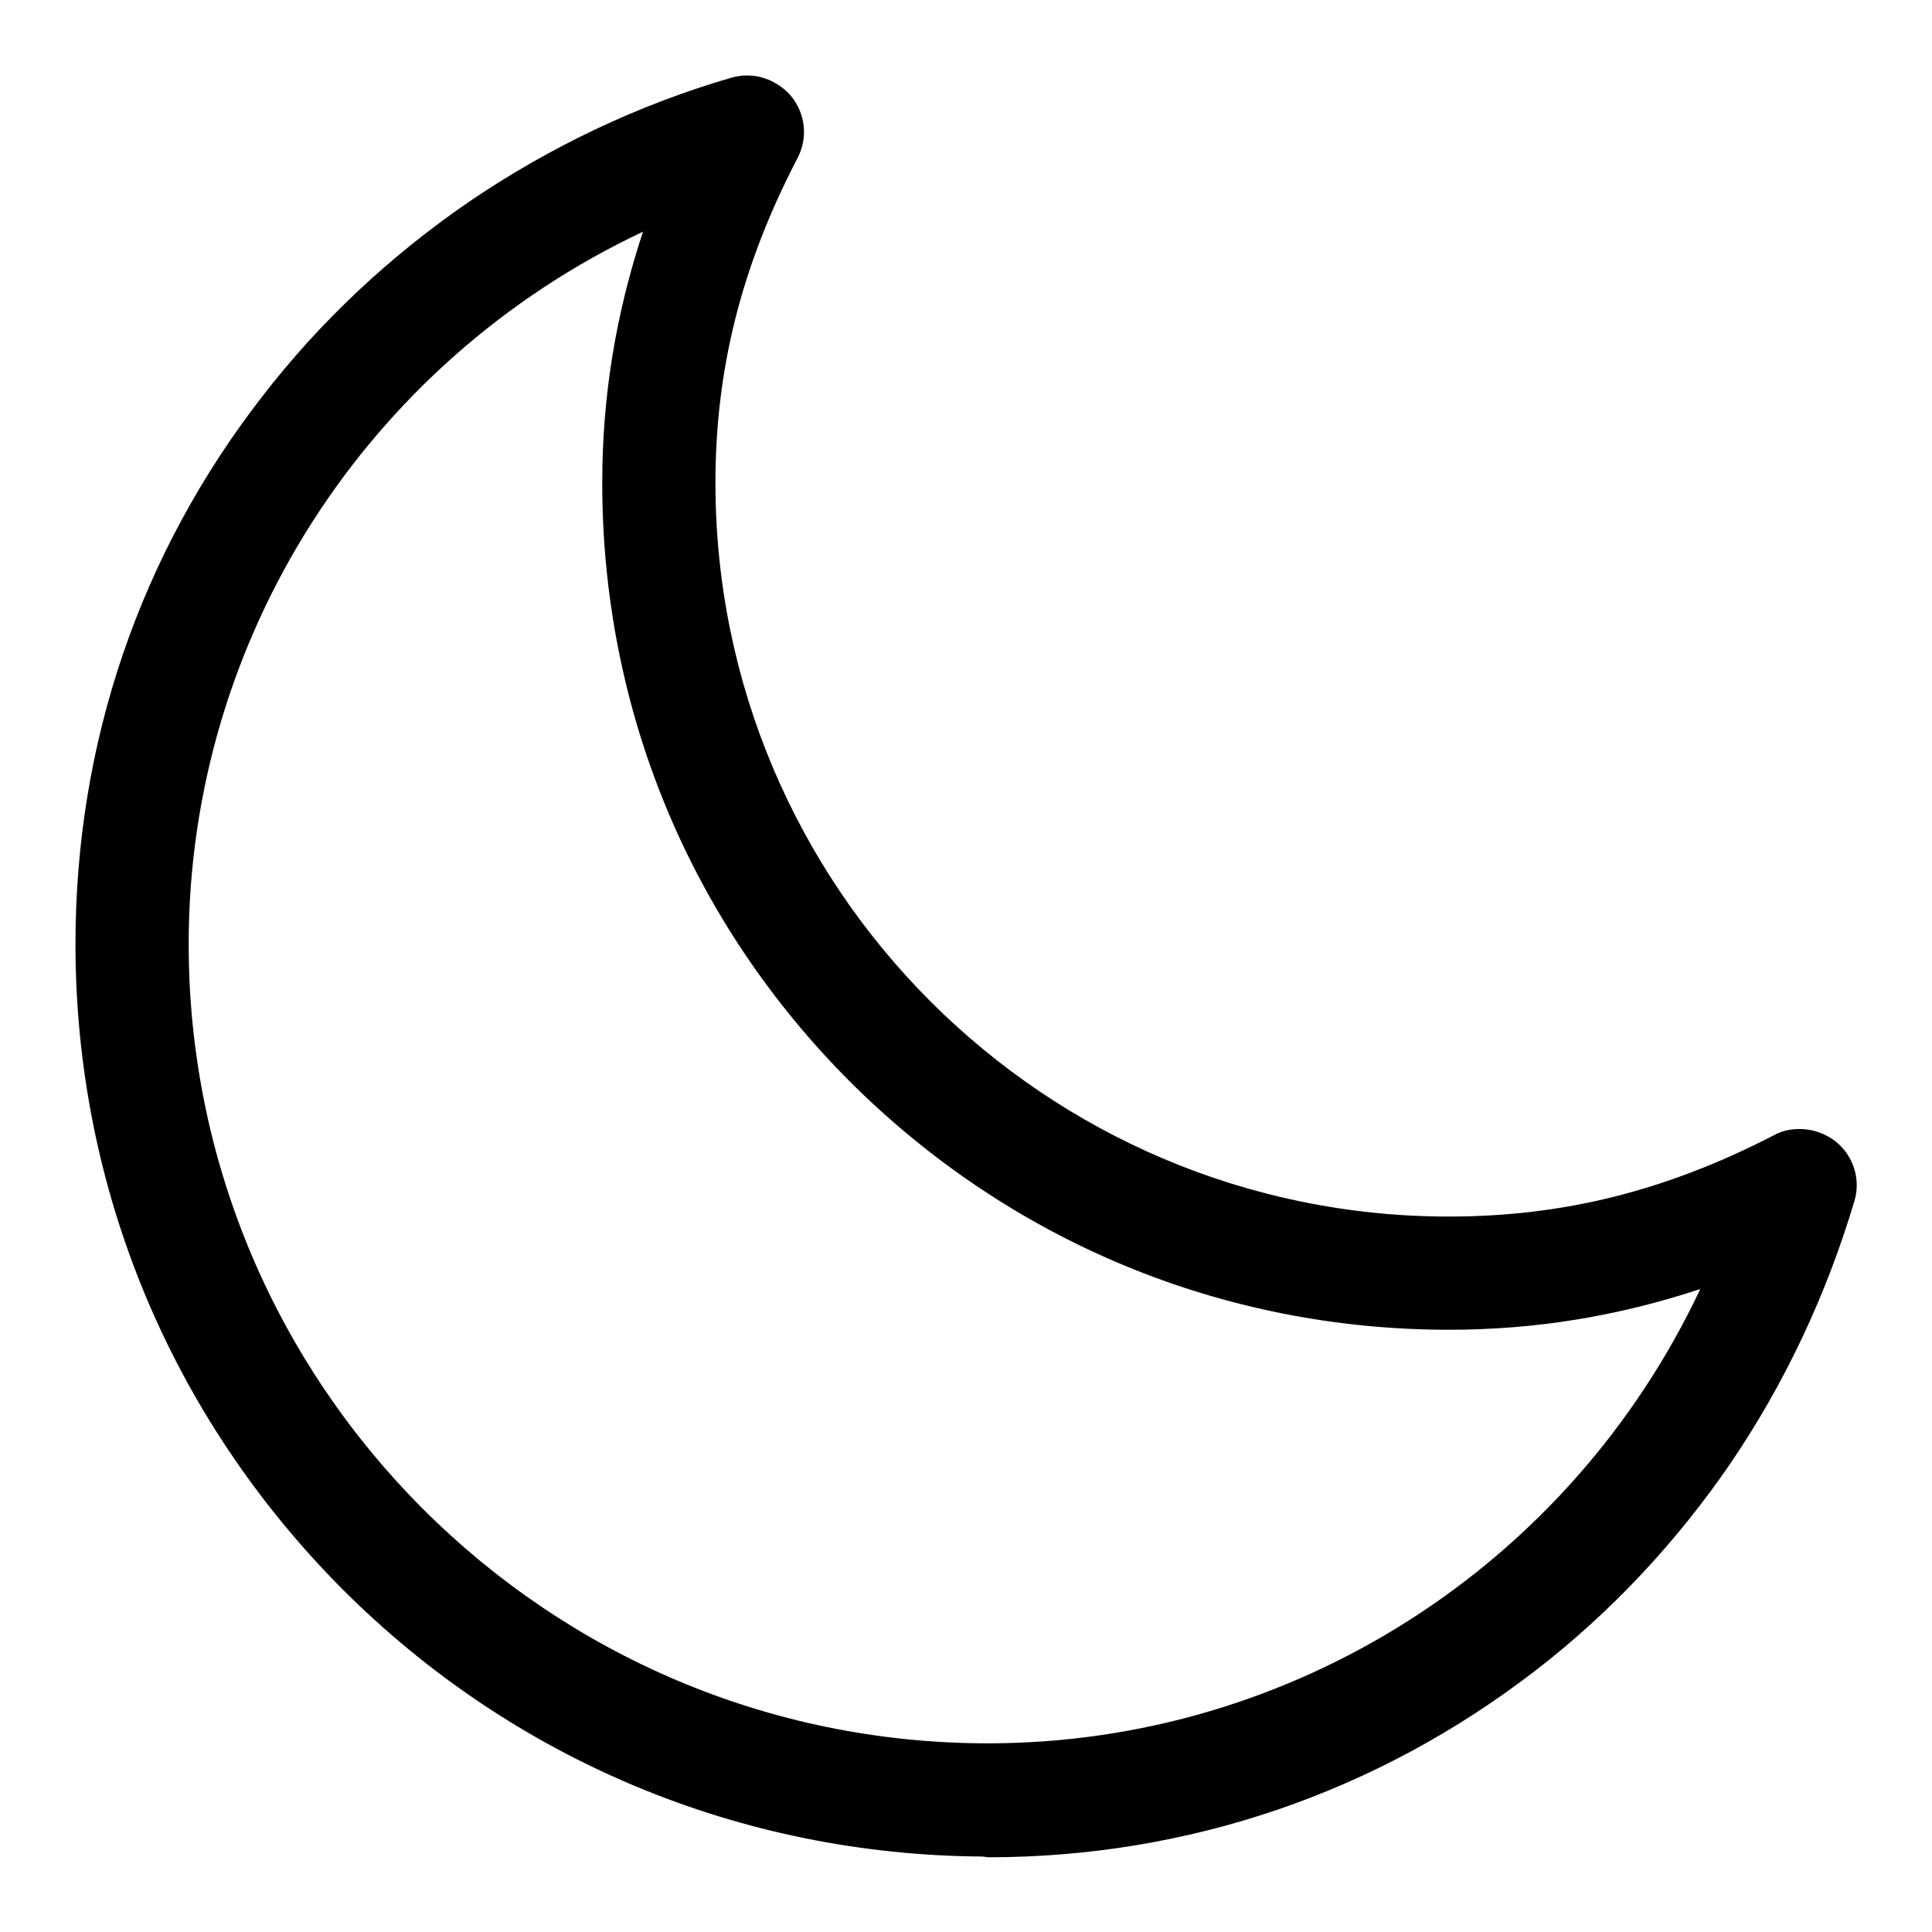 <?xml version="1.0" encoding="utf-8"?>
<!-- Svg Vector Icons : http://www.onlinewebfonts.com/icon -->
<!DOCTYPE svg PUBLIC "-//W3C//DTD SVG 1.1//EN" "http://www.w3.org/Graphics/SVG/1.1/DTD/svg11.dtd">
<svg version="1.1" xmlns="http://www.w3.org/2000/svg" xmlns:xlink="http://www.w3.org/1999/xlink" x="0px" y="0px" viewBox="0 0 256 256" enable-background="new 0 0 256 256" xml:space="preserve">
<g><g><path fill="#000000" d="M85.2,30.7C48.5,48,25,84.7,25,125.1C25,183.5,72.5,231,130.9,231c40.4,0,77.1-23.5,94.4-60.2c-10.9,3.6-21.8,5.4-33.3,5.4c-30,0-58.1-11.7-79.3-32.8C91.4,122.1,79.8,94,79.8,64C79.8,52.5,81.6,41.6,85.2,30.7L85.2,30.7z M130.2,246L130.2,246c-32.1-0.2-62.2-12.8-84.8-35.4C22.6,187.7,10,157.4,10,125.1c0-26.6,8.5-51.6,24.7-72.5c7.7-10,17-18.7,27.5-25.9c10.6-7.2,22.3-12.8,34.7-16.4c0.7-0.2,1.4-0.3,2.1-0.3c2.2,0,4.3,1,5.8,2.7c1.9,2.3,2.3,5.5,0.9,8.2C98.2,35.3,94.8,49,94.8,64c0,53.6,43.6,97.2,97.2,97.2c15.1,0,28.8-3.4,43.1-10.8c1.1-0.6,2.2-0.8,3.4-0.8c1.7,0,3.4,0.6,4.8,1.7c2.3,1.9,3.3,5,2.4,7.9c-3.7,12.4-9.2,24.1-16.4,34.7c-7.2,10.5-15.9,19.8-25.9,27.5c-20.9,16.1-45.9,24.7-72.5,24.7L130.2,246L130.2,246z"/></g></g>
</svg>